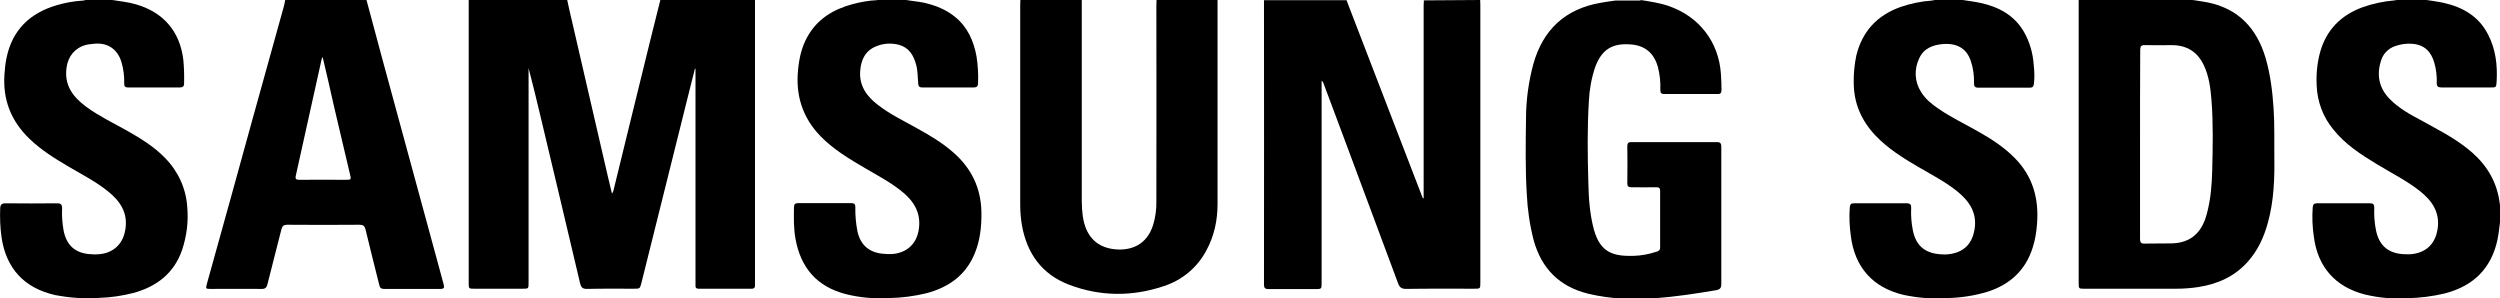 <?xml version="1.0" encoding="utf-8"?>
<!-- Generator: Adobe Illustrator 25.2.0, SVG Export Plug-In . SVG Version: 6.00 Build 0)  -->
<svg version="1.1" id="Layer_1" xmlns="http://www.w3.org/2000/svg" xmlns:xlink="http://www.w3.org/1999/xlink" x="0px" y="0px"
	 viewBox="0 0 1340.4 160" style="enable-background:new 0 0 1340.4 160;" xml:space="preserve">
<g id="Layer_2_1_">
	<g id="Layer_1-2">
		<g>
			<path d="M404.8,0c0,1,0,2,0,3.1c0,49.3,0,98.5,0,147.8c0,0.7,0,1.5,0,2.2c0,1.2-0.5,1.7-1.7,1.7c-9.5,0-19.1,0-28.6,0
				c-1.1,0-1.7-0.5-1.6-1.6c0-0.7,0-1.5,0-2.2c0-37.2,0-74.5,0-111.7v-2.4l-0.3-0.1c-0.9,3.7-1.9,7.4-2.8,11.1
				c-8.6,34.6-17.3,69.2-25.9,103.8c-0.8,3.1-0.8,3.1-4.1,3.1c-8.4,0-16.8-0.1-25.2,0.1c-2.4,0-3.1-1-3.6-3.1
				c-7.2-30.5-14.4-61-21.7-91.5c-1.9-7.9-3.8-15.9-5.9-23.8v2c0,37.7,0,75.4,0,113.1c0,3.2,0,3.2-3.3,3.2c-8.5,0-17.1,0-25.6,0
				c-3.2,0-3.2,0-3.2-3.2c0-49.6,0-99.2,0-148.8c0-1,0-1.9,0-2.9h52.8c0.8,3.6,1.5,7.2,2.4,10.7c6.4,27.7,12.8,55.4,19.2,83.1
				c0.8,3.4,1.6,6.8,2.4,10.1c0.5-0.6,0.8-1.3,0.9-2c2.5-10.4,5.1-20.7,7.6-31.1c4.1-16.7,8.2-33.4,12.3-50.1
				c1.7-6.9,3.5-13.8,5.2-20.8L404.8,0z"/>
			<path d="M793.6,0c0,0.9,0.1,1.8,0.1,2.6c0,49.6,0,99.2,0,148.8c0,3.4,0,3.4-3.3,3.4c-12.1,0-24.3-0.1-36.4,0.1
				c-2.4,0-3.6-0.7-4.4-3c-9.9-26.7-19.8-53.3-29.8-80c-3.4-9.2-6.9-18.4-10.3-27.5c-0.2-0.5-0.5-0.9-0.9-1.1v2.4
				c0,35.3,0,70.5,0,105.8c0,3.5,0,3.5-3.5,3.5c-8.3,0-16.6,0-25,0c-1.8,0-2.4-0.6-2.4-2.4c0-50.7,0.1-101.4,0-152.1
				c0-0.1,0-0.3,0-0.4H722c0.1,0.4,0.2,0.8,0.4,1.2c13.4,34.9,26.8,69.7,40.3,104.6c0.1,0.2,0.1,0.6,0.6,0.4v-2.2
				c0-33.6,0-67.2,0-100.8c0-1,0.1-2,0.1-3.1L793.6,0z"/>
			<path d="M1175.5,0c2.8,0.4,5.5,0.8,8.2,1.3c16.6,3.4,26.3,14,31,29.7c2.6,8.9,3.7,18,4.3,27.1c0.6,8.5,0.3,17,0.4,25.5
				c0.2,12-0.2,23.9-3.4,35.6c-2.1,7.8-5.4,15.1-10.9,21.2c-7.1,7.9-16.1,11.9-26.4,13.5c-3.9,0.6-7.9,0.9-11.8,0.9
				c-16.4,0-32.9,0-49.3,0c-3.1,0-3.1,0-3.1-3.2c0-50.6,0-101.1,0-151.7L1175.5,0z M1147.4,77.4c0,16.9,0,33.7,0,50.6
				c0,2.1,0.6,2.7,2.7,2.6c4.6-0.1,9.3,0,13.9-0.1c9.2-0.1,15.2-4.4,18.3-12.9c0.4-1.1,0.7-2.2,1-3.3c2-7.5,2.6-15.2,2.8-22.8
				c0.3-12.6,0.6-25.3-0.4-37.9c-0.5-6.3-1.3-12.6-4-18.4c-3.4-7.4-9.2-11-17.3-11c-4.8,0-9.5,0.1-14.3,0c-2.1-0.1-2.6,0.6-2.6,2.7
				C1147.4,43.7,1147.4,60.5,1147.4,77.4z"/>
			<path d="M879.6,0c5,0.8,10.1,1.5,15,3.2c16.4,5.6,27,19.3,28.1,36.6c0.2,2.9,0.3,5.7,0.3,8.6c0,1.4-0.6,2.1-2.1,2
				c-9.5,0-19.1,0-28.6,0c-1.7,0-2.1-0.7-2.1-2.2c0.2-4.2-0.3-8.3-1.3-12.3c-2.1-7.5-7-11.6-14.8-12.1c-9.8-0.7-15.3,2.8-18.8,12.1
				c-2,5.9-3.1,12-3.4,18.2c-0.9,14.5-0.7,29-0.3,43.5c0.2,8.5,0.7,17.1,3,25.5c3.4,12.4,10.5,14.3,20.9,14.1
				c4.4-0.1,8.7-0.9,12.8-2.3c1.2-0.2,2-1.3,1.8-2.5c0-10,0-20,0-30c0-1.5-0.5-2-2-2c-4.5,0.1-9,0-13.5,0c-1.6,0-2.1-0.6-2.1-2.1
				c0.1-6.7,0.1-13.3,0-20c0-1.5,0.6-2.1,2-2.1c15.4,0,30.8,0,46.2,0c1.9,0,2.2,1,2.2,2.6c0,7.8,0,15.5,0,23.3c0,16.7,0,33.5,0,50.2
				c0,2.1-0.7,2.9-2.8,3.3c-10.8,1.8-21.7,3.5-32.6,4.3c-12.1,0.9-24.1,0.4-35.9-2.4c-15.5-3.8-25.1-13.5-29.3-28.7
				c-2.1-8.1-3.3-16.4-3.7-24.8c-0.8-13.5-0.6-27.1-0.4-40.6c0-9.8,1.4-19.6,3.9-29c5.2-18.5,17.1-29.6,36.1-32.9
				c2.6-0.5,5.2-0.8,7.9-1.2H879.6z"/>
			<path d="M652.8,0c0,14,0,28,0,42c0,22.4,0,44.9,0,67.3c0,8.7-1.7,17-5.9,24.8c-4.8,9.2-13,16.1-22.9,19.3
				c-16.9,5.7-34,5.6-50.7-0.7c-14.7-5.6-22.7-16.8-25.4-32c-0.6-3.6-0.9-7.2-0.9-10.8c0-35.8,0-71.7,0-107.5c0-0.8,0.1-1.6,0.1-2.4
				H580c0,36,0,72,0,107.9c0,2.6,0.2,5.2,0.5,7.7c1.4,10.5,7,16.8,16.7,18c9.4,1.1,17.7-2.5,21-12.8c1.3-4.2,1.9-8.6,1.8-13.1
				c0-34.9,0.1-69.8,0-104.7c0-1,0.1-2,0.1-3.1L652.8,0z"/>
			<path d="M196.5,0c2.8,10.4,5.6,20.9,8.4,31.3c9.9,36.4,19.8,72.7,29.7,109.1c1.1,4.1,2.2,8.1,3.3,12.2c0.4,1.5,0.2,2.3-1.6,2.3
				c-10.2,0-20.3,0-30.5,0c-1.7,0-2.2-0.9-2.5-2.3c-2.4-9.8-5-19.7-7.3-29.5c-0.5-2-1.3-2.6-3.3-2.6c-12.9,0.1-25.8,0.1-38.7,0
				c-1.8,0-2.6,0.6-3.1,2.4c-2.4,9.8-5.1,19.6-7.5,29.5c-0.5,2-1.4,2.6-3.4,2.5c-8.9-0.1-17.9,0-26.8,0c-3,0-3,0-2.2-3
				c8.3-29.8,16.6-59.6,24.8-89.5c5.5-19.7,10.9-39.3,16.4-59c0.3-1.1,0.5-2.3,0.7-3.4L196.5,0z M173,30.6c-0.2,0.3-0.3,0.6-0.5,0.9
				c-4.6,20.9-9.3,41.8-13.9,62.7c-0.4,1.8,0.2,2.2,1.9,2.2c8.2-0.1,16.4,0,24.5,0c3.4,0,3.4,0,2.6-3.2c-2.9-12.2-5.7-24.3-8.6-36.5
				C177.1,48.1,175.1,39.5,173,30.6L173,30.6z"/>
			<path d="M1052.3,0c3.2,0.5,6.5,0.9,9.7,1.6c9.6,2.1,17.8,6.5,23,15.2c3.2,5.5,5,11.7,5.4,18c0.4,3.4,0.5,6.8,0.1,10.2
				c-0.2,1.3-0.6,2-2,2c-9.3,0-18.7,0-28,0c-1.8,0-2.2-1-2.1-2.5c0.1-4.1-0.5-8.2-1.8-12c-2.2-6.4-7.2-9.4-14.6-8.9
				c-5.6,0.4-10.6,2.3-13,7.7c-2.8,5.8-2.5,12.6,1,18c2.4,3.9,5.8,6.6,9.5,9.1c6.7,4.6,14.1,8.1,21.1,12.1c7.1,4,13.9,8.4,19.6,14.2
				c9.7,9.8,13,21.7,12,35.1c-0.3,4.3-1,8.7-2.3,12.8c-3.8,12.2-12.1,19.9-24.2,23.8c-6.9,2.1-14,3.2-21.1,3.4c-8,0.6-16.1,0-24-1.7
				c-16.6-3.9-26.3-15-28.3-31.9c-0.7-5.1-0.9-10.2-0.5-15.3c0.2-1.5,0.8-1.9,2.2-1.9c9.5,0,19,0,28.4,0c1.8,0,2.4,0.8,2.3,2.5
				c-0.2,4,0.1,8,0.9,12c1.6,8,6.3,12.2,14.5,12.8c2,0.2,4.1,0.2,6.1-0.2c7.3-1.3,11.3-5.9,12.5-13.2c1.4-9-2.9-15.1-9.4-20.4
				c-6.4-5.1-13.6-8.8-20.6-12.9c-8.4-4.9-16.6-10-23.3-17.1c-7.4-7.9-11.5-17.2-11.5-28.2c-0.1-4.9,0.4-9.8,1.4-14.6
				c3.2-12.9,11.1-21.4,23.5-25.9c5.5-1.9,11.2-3.1,17-3.5c0.5-0.1,1.1-0.2,1.6-0.3H1052.3z"/>
			<path d="M1340.4,119.2c-0.4,3-0.7,6.1-1.3,9.1c-3.3,15.6-12.9,25-28.2,29c-6.6,1.6-13.3,2.4-20,2.6c-7.7,0.5-15.4-0.2-22.9-2
				c-15.9-4-25.4-14.9-27.4-31c-0.8-5.2-1-10.6-0.6-15.9c0.2-1.5,0.8-2,2.2-2c9.5,0,19.1,0,28.6,0c1.6,0,2.2,0.7,2.2,2.2
				c-0.2,4.1,0.1,8.2,0.9,12.2c1.6,8.2,6.6,12.5,15,12.9c2,0.1,4,0.1,5.9-0.3c6.9-1.4,10.9-5.9,12.1-12.9c1.5-9.1-2.8-15.4-9.5-20.7
				c-7.1-5.6-15.2-9.6-22.9-14.3c-8.6-5.2-17-10.6-23.4-18.6c-5.6-6.7-8.7-15.1-9-23.8c-0.3-6,0.3-12.1,1.9-17.9
				c3.4-11.9,11.2-19.7,22.7-23.9c5.6-2,11.4-3.2,17.3-3.7c0.5-0.1,1.1-0.2,1.6-0.3h14.7c3.2,0.5,6.5,0.9,9.7,1.6
				c10.4,2.3,19,7.2,24,17c4.1,7.9,5.1,16.4,4.6,25.2c-0.2,3.2-0.3,3.2-3.4,3.2c-8.7,0-17.5,0-26.2,0c-1.8,0-2.6-0.6-2.5-2.5
				c0.1-3.6-0.3-7.2-1.3-10.7c-1.7-5.9-5.2-9.7-11.8-10.2c-3.2-0.3-6.4,0.2-9.4,1.3c-3.7,1.3-6.5,4.3-7.5,8.1
				c-2.3,7.5-0.9,14.3,4.6,20c5.1,5.3,11.5,8.7,17.9,12.1c7.9,4.4,16,8.5,23.2,14.1c8.9,6.8,15.2,15.3,17.5,26.5
				c0.4,1.9,0.6,3.9,0.9,5.8L1340.4,119.2z"/>
			<path d="M60.2,0c4.2,0.7,8.5,1.1,12.6,2.3c14.8,4.2,23.7,14.6,25.5,29.8c0.4,4.2,0.5,8.4,0.4,12.6c0,1.7-0.8,2.2-2.4,2.2
				c-9.2,0-18.4,0-27.6,0c-1.6,0-2.2-0.6-2.1-2.2c0.1-3.9-0.4-7.8-1.5-11.5c-2.2-7.1-7.7-10.6-15-9.7c-1.4,0.1-2.8,0.3-4.2,0.6
				c-5.7,1.6-9.4,6.1-10.2,12c-1.4,9.6,3.4,15.9,10.6,21.2C53.1,62.3,60.7,65.9,68,70c7.4,4.2,14.6,8.6,20.5,14.7
				c7,7.1,11.3,16.4,11.9,26.4c0.7,7.7-0.3,15.4-2.7,22.7c-4.3,12.7-13.7,19.9-26.3,23.3c-5.9,1.5-11.9,2.4-18,2.6
				c-8,0.6-16,0-23.8-1.5C13,154.5,3.2,143.9,0.8,127c-0.7-5.1-0.9-10.2-0.7-15.3c0.1-2,0.8-2.7,2.9-2.7c9.2,0.1,18.4,0.1,27.6,0
				c2.1,0,2.7,0.7,2.7,2.8c-0.2,3.9,0.1,7.9,0.8,11.8c1.6,8.1,6.4,12.3,14.7,12.7c2.2,0.2,4.4,0.1,6.5-0.3
				c6.7-1.4,10.8-6.1,11.9-12.9c1.5-9.1-2.8-15.3-9.4-20.6c-6.5-5.2-13.8-8.9-20.9-13.1c-7.5-4.4-14.8-8.9-21.1-15
				c-9.9-9.5-14.4-21-13.4-34.7c0.2-2.9,0.5-5.8,1.1-8.7C6.6,16.1,16,7,30.4,2.8c4.6-1.4,9.4-2.2,14.3-2.5c0.4-0.1,0.8-0.2,1.2-0.3
				H60.2z"/>
			<path d="M485.9,0c3.2,0.6,6.5,0.8,9.7,1.5c6,1.4,11.6,3.6,16.4,7.5c6.8,5.5,10.1,13,11.6,21.4c0.7,4.7,1,9.5,0.8,14.2
				c0,1.6-0.7,2.3-2.3,2.3c-9.2,0-18.4,0-27.6,0c-1.5,0-2.1-0.6-2.2-2.1c-0.3-3.4-0.2-6.8-1.1-10.1c-1.4-5.1-3.8-9.2-9.3-10.7
				c-3.9-1-8.1-0.8-11.8,0.7c-6.1,2.3-8.5,7.3-8.9,13.4c-0.6,7.9,3.5,13.5,9.3,18c6.5,5.1,13.9,8.6,21,12.6
				c6.9,3.8,13.7,7.8,19.7,13.1c9.7,8.5,14.8,19.1,15,32.1c0.1,7.6-0.7,15-3.6,22c-4.8,11.7-13.9,18.1-25.8,21.3
				c-6.6,1.6-13.3,2.5-20,2.6c-7.8,0.5-15.7-0.2-23.3-2.1c-15.5-4-24.2-14.1-27-29.7c-1-5.6-0.9-11.2-0.8-16.9
				c0-1.5,0.6-2.2,2.2-2.2c9.5,0,19.1,0,28.6,0c1.6,0,2.1,0.7,2.1,2.2c-0.1,4.3,0.3,8.6,1.1,12.8c1.6,7.6,6.5,11.7,14.3,12.2
				c2,0.2,4.1,0.2,6.1-0.1c7.6-1.3,12.1-6.7,12.7-14.6c0.6-7.4-2.6-13-8-17.7c-6.4-5.5-13.9-9.4-21.1-13.6c-8.5-5-16.9-10-23.8-17.1
				c-9.7-10-13.4-22-12-35.7c0.6-6.1,1.9-12,4.9-17.4c5.3-9.7,14-14.9,24.4-17.7c4.2-1.1,8.5-1.9,12.9-2.1c0.5-0.1,0.9-0.2,1.4-0.3
				H485.9z"/>
		</g>
	</g>
</g>
</svg>
